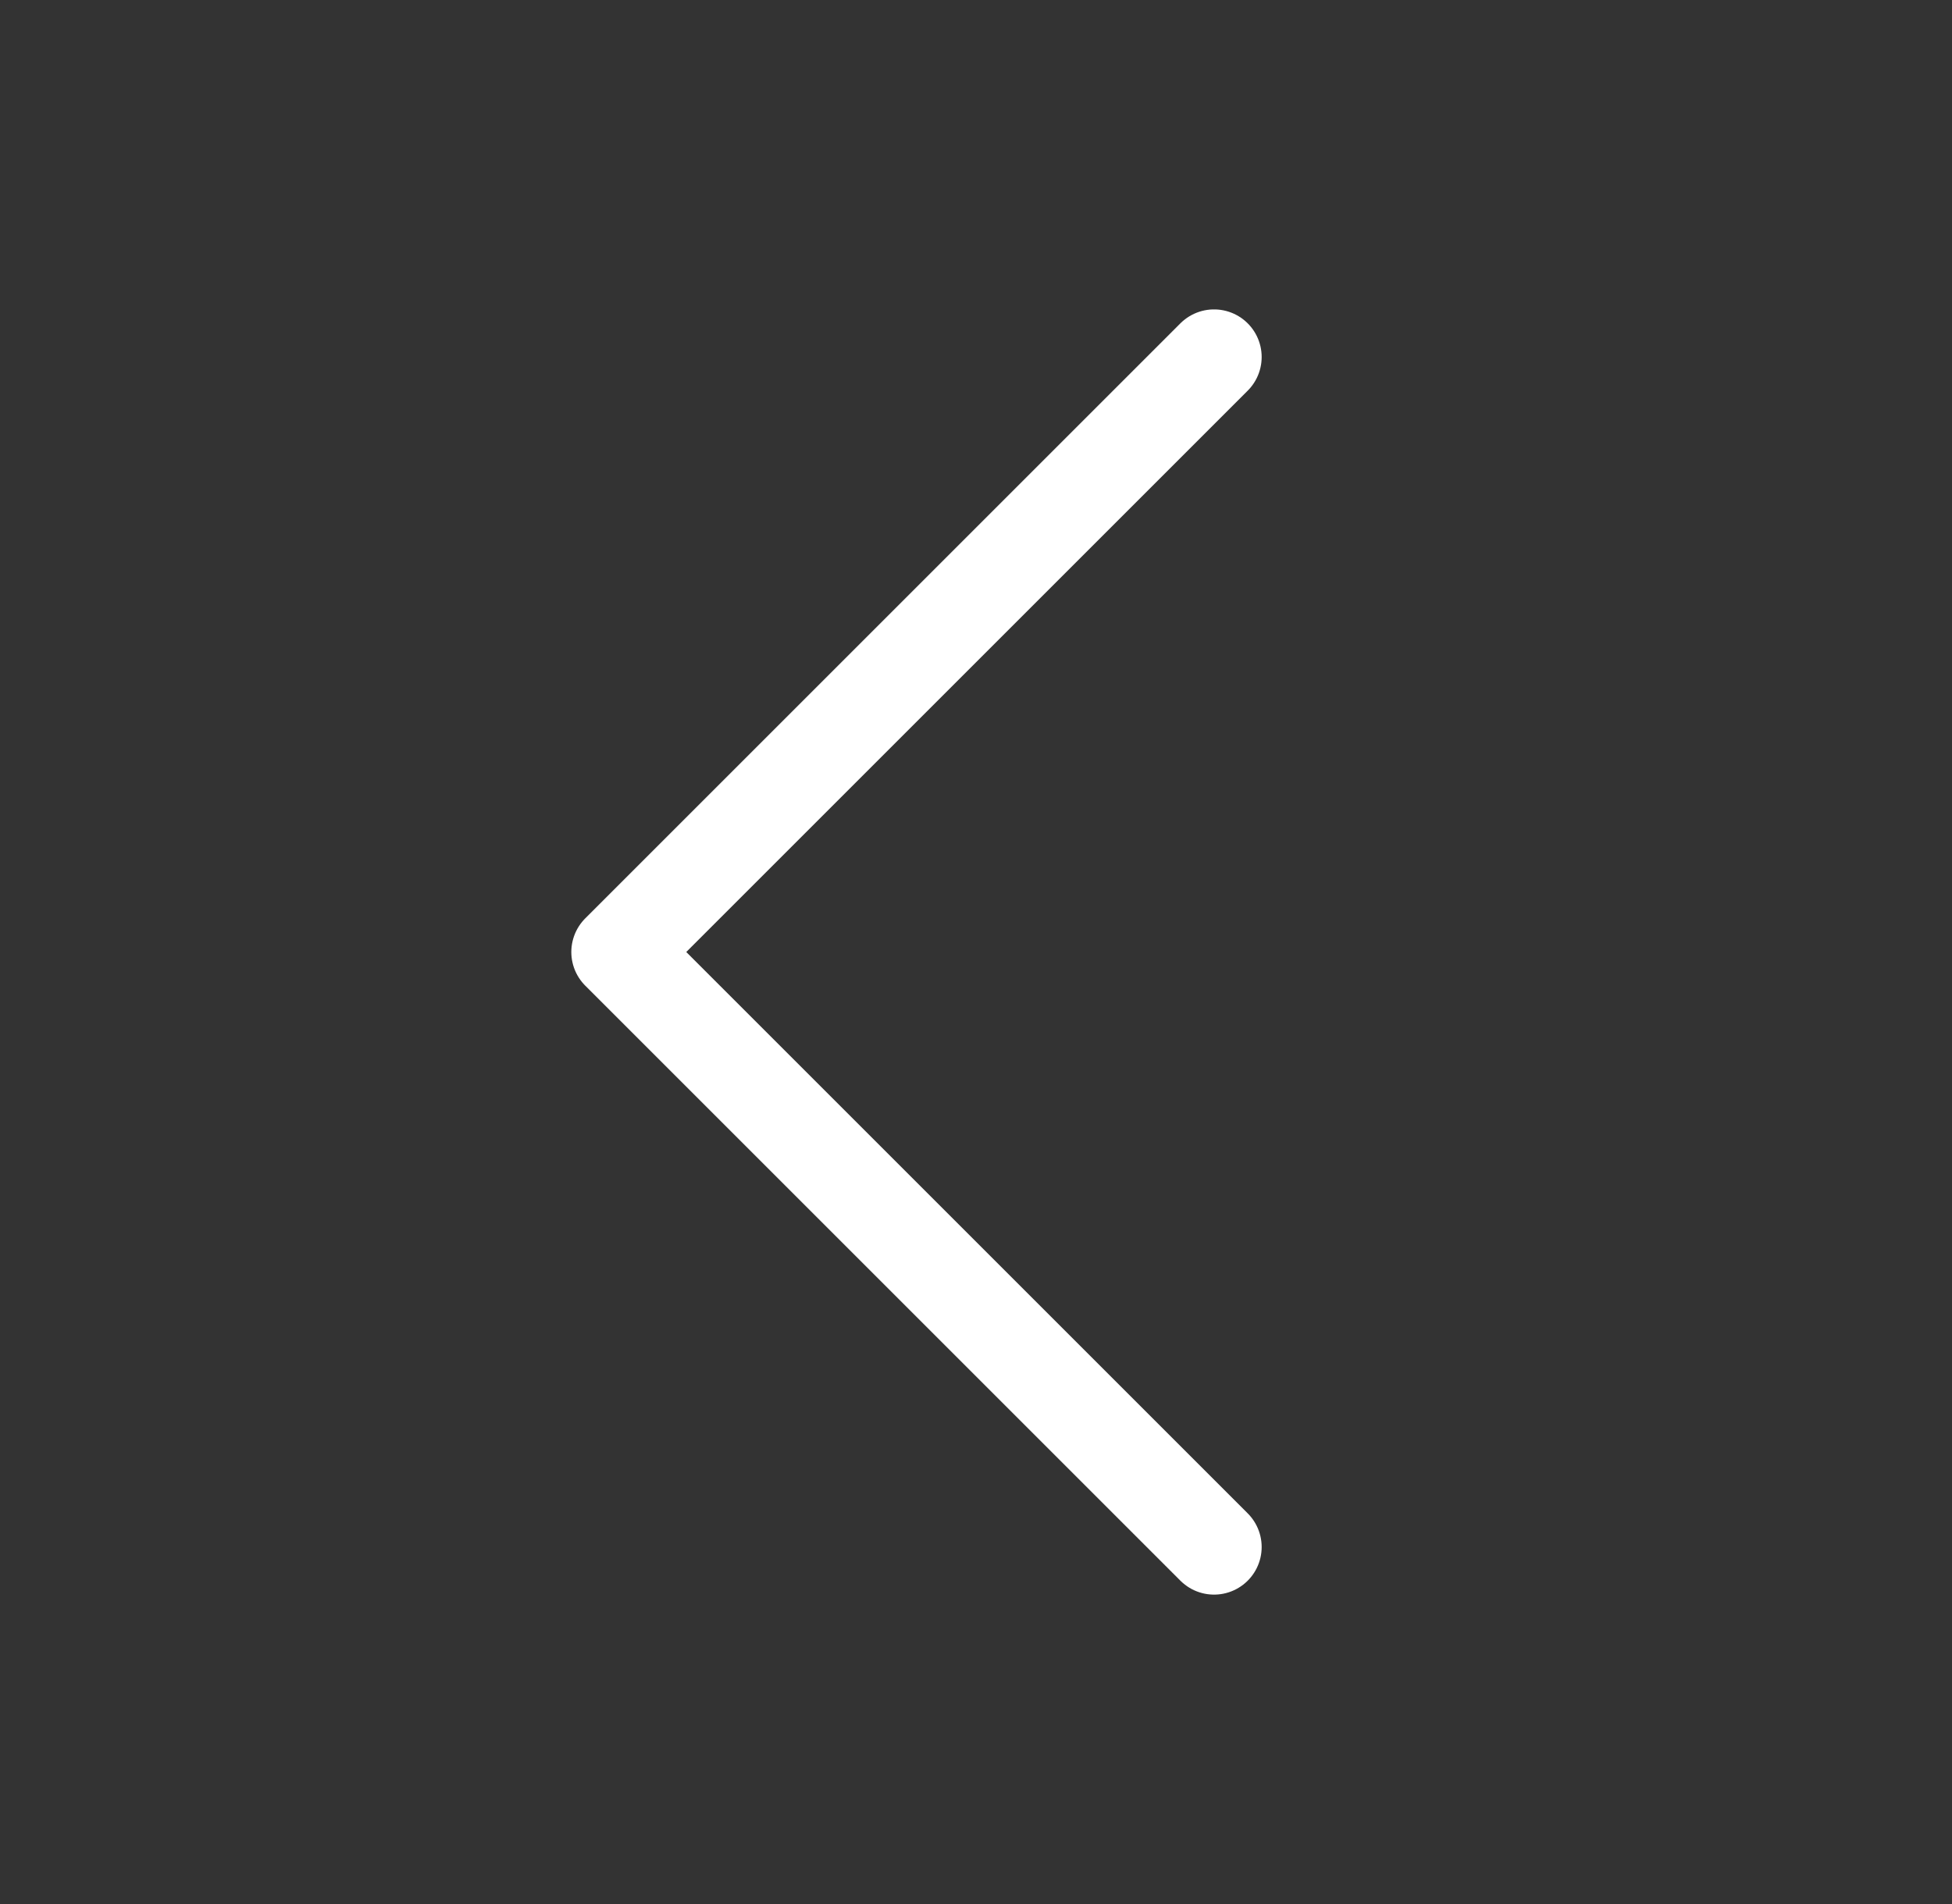 <svg width="41" height="40" viewBox="0 0 41 40" fill="none" xmlns="http://www.w3.org/2000/svg">
<rect x="0" y="0" width="41" height="40" fill="#333333" stroke="none"/>
<g clip-path="url(#clip0_4339_195)">
<path d="M25.5 32.5L13 20L25.5 7.5" stroke="white" stroke-width="2" stroke-linecap="round" stroke-linejoin="round"/>
</g>
<defs>
<clipPath id="clip0_4339_195">
<rect width="40" height="40" fill="white" transform="translate(0.5)"/>
</clipPath>
</defs>
</svg>
